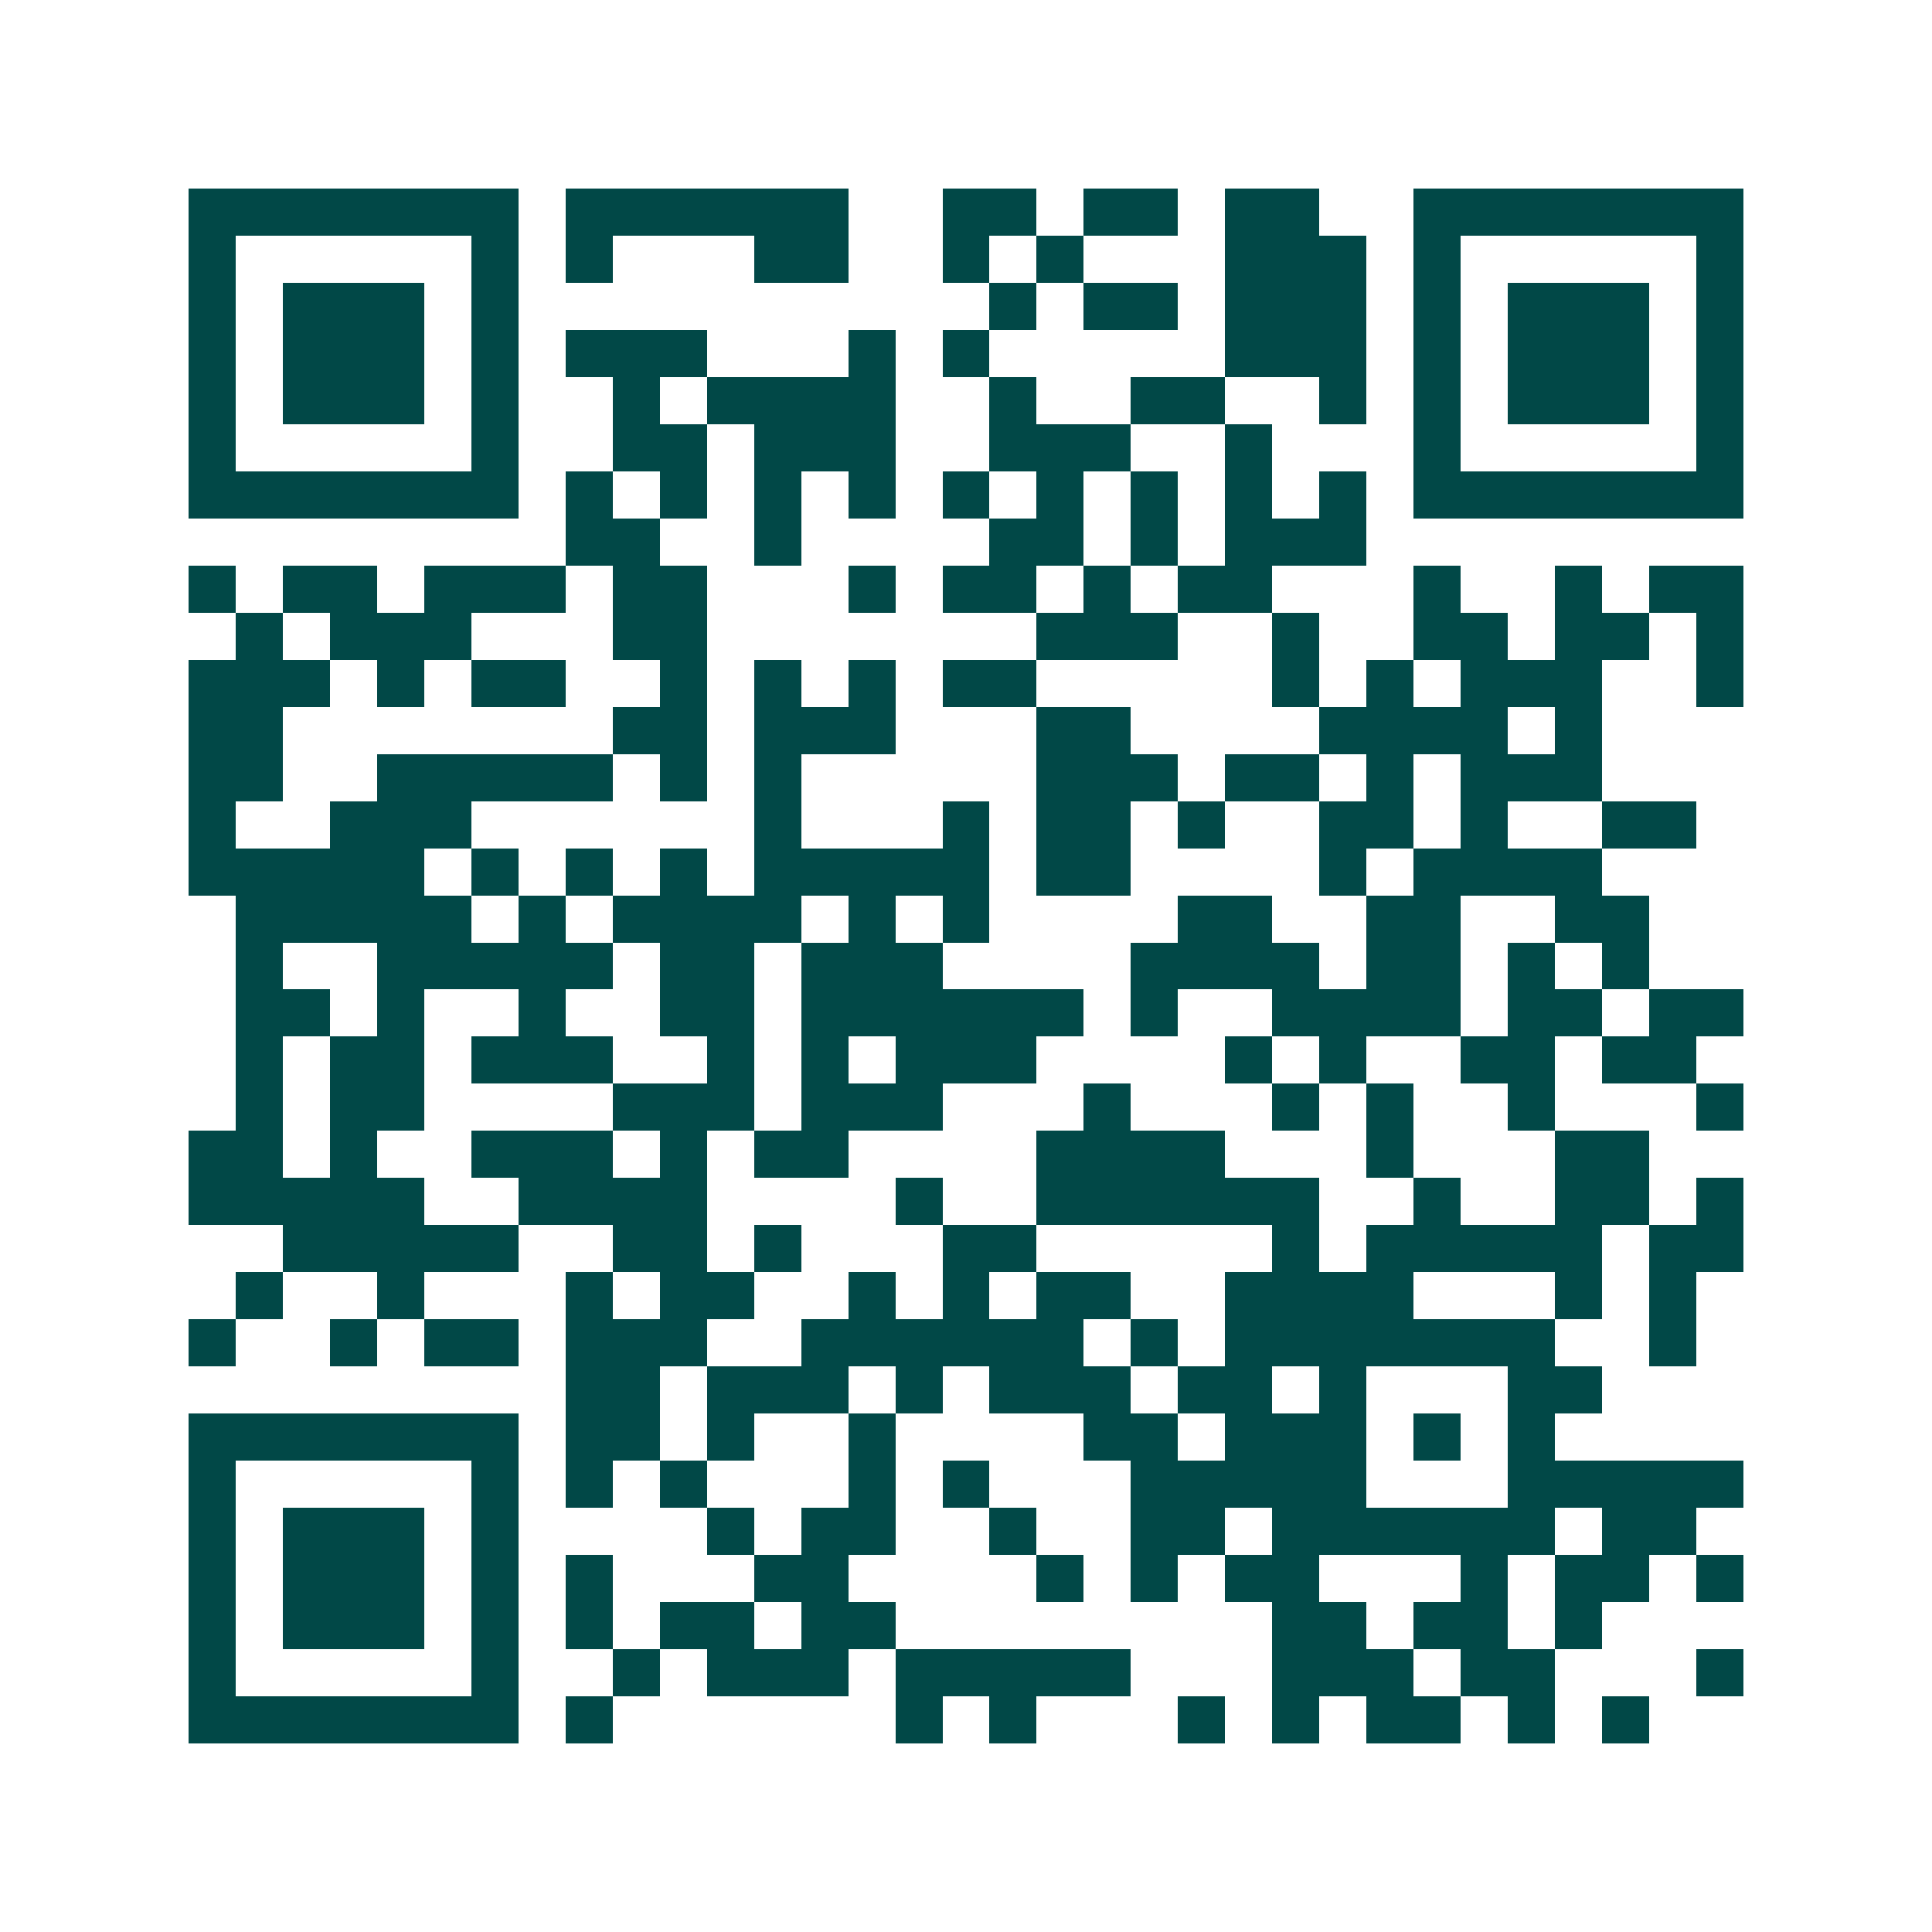 <svg xmlns="http://www.w3.org/2000/svg" width="200" height="200" viewBox="0 0 41 41" shape-rendering="crispEdges"><path fill="#ffffff" d="M0 0h41v41H0z"/><path stroke="#014847" d="M4 4.5h7m1 0h6m2 0h2m1 0h2m1 0h2m2 0h7M4 5.5h1m5 0h1m1 0h1m3 0h2m2 0h1m1 0h1m3 0h3m1 0h1m5 0h1M4 6.5h1m1 0h3m1 0h1m10 0h1m1 0h2m1 0h3m1 0h1m1 0h3m1 0h1M4 7.5h1m1 0h3m1 0h1m1 0h3m3 0h1m1 0h1m5 0h3m1 0h1m1 0h3m1 0h1M4 8.5h1m1 0h3m1 0h1m2 0h1m1 0h4m2 0h1m2 0h2m2 0h1m1 0h1m1 0h3m1 0h1M4 9.5h1m5 0h1m2 0h2m1 0h3m2 0h3m2 0h1m3 0h1m5 0h1M4 10.5h7m1 0h1m1 0h1m1 0h1m1 0h1m1 0h1m1 0h1m1 0h1m1 0h1m1 0h1m1 0h7M12 11.5h2m2 0h1m4 0h2m1 0h1m1 0h3M4 12.5h1m1 0h2m1 0h3m1 0h2m3 0h1m1 0h2m1 0h1m1 0h2m3 0h1m2 0h1m1 0h2M5 13.5h1m1 0h3m3 0h2m7 0h3m2 0h1m2 0h2m1 0h2m1 0h1M4 14.5h3m1 0h1m1 0h2m2 0h1m1 0h1m1 0h1m1 0h2m5 0h1m1 0h1m1 0h3m2 0h1M4 15.5h2m7 0h2m1 0h3m3 0h2m4 0h4m1 0h1M4 16.5h2m2 0h5m1 0h1m1 0h1m5 0h3m1 0h2m1 0h1m1 0h3M4 17.5h1m2 0h3m6 0h1m3 0h1m1 0h2m1 0h1m2 0h2m1 0h1m2 0h2M4 18.5h5m1 0h1m1 0h1m1 0h1m1 0h5m1 0h2m4 0h1m1 0h4M5 19.5h5m1 0h1m1 0h4m1 0h1m1 0h1m4 0h2m2 0h2m2 0h2M5 20.5h1m2 0h5m1 0h2m1 0h3m4 0h4m1 0h2m1 0h1m1 0h1M5 21.5h2m1 0h1m2 0h1m2 0h2m1 0h6m1 0h1m2 0h4m1 0h2m1 0h2M5 22.5h1m1 0h2m1 0h3m2 0h1m1 0h1m1 0h3m4 0h1m1 0h1m2 0h2m1 0h2M5 23.5h1m1 0h2m4 0h3m1 0h3m3 0h1m3 0h1m1 0h1m2 0h1m3 0h1M4 24.5h2m1 0h1m2 0h3m1 0h1m1 0h2m4 0h4m3 0h1m3 0h2M4 25.5h5m2 0h4m4 0h1m2 0h6m2 0h1m2 0h2m1 0h1M6 26.5h5m2 0h2m1 0h1m3 0h2m5 0h1m1 0h5m1 0h2M5 27.5h1m2 0h1m3 0h1m1 0h2m2 0h1m1 0h1m1 0h2m2 0h4m3 0h1m1 0h1M4 28.5h1m2 0h1m1 0h2m1 0h3m2 0h6m1 0h1m1 0h7m2 0h1M12 29.5h2m1 0h3m1 0h1m1 0h3m1 0h2m1 0h1m3 0h2M4 30.5h7m1 0h2m1 0h1m2 0h1m4 0h2m1 0h3m1 0h1m1 0h1M4 31.5h1m5 0h1m1 0h1m1 0h1m3 0h1m1 0h1m3 0h5m3 0h5M4 32.5h1m1 0h3m1 0h1m4 0h1m1 0h2m2 0h1m2 0h2m1 0h6m1 0h2M4 33.5h1m1 0h3m1 0h1m1 0h1m3 0h2m4 0h1m1 0h1m1 0h2m3 0h1m1 0h2m1 0h1M4 34.5h1m1 0h3m1 0h1m1 0h1m1 0h2m1 0h2m8 0h2m1 0h2m1 0h1M4 35.5h1m5 0h1m2 0h1m1 0h3m1 0h5m3 0h3m1 0h2m3 0h1M4 36.5h7m1 0h1m6 0h1m1 0h1m3 0h1m1 0h1m1 0h2m1 0h1m1 0h1"/></svg>
